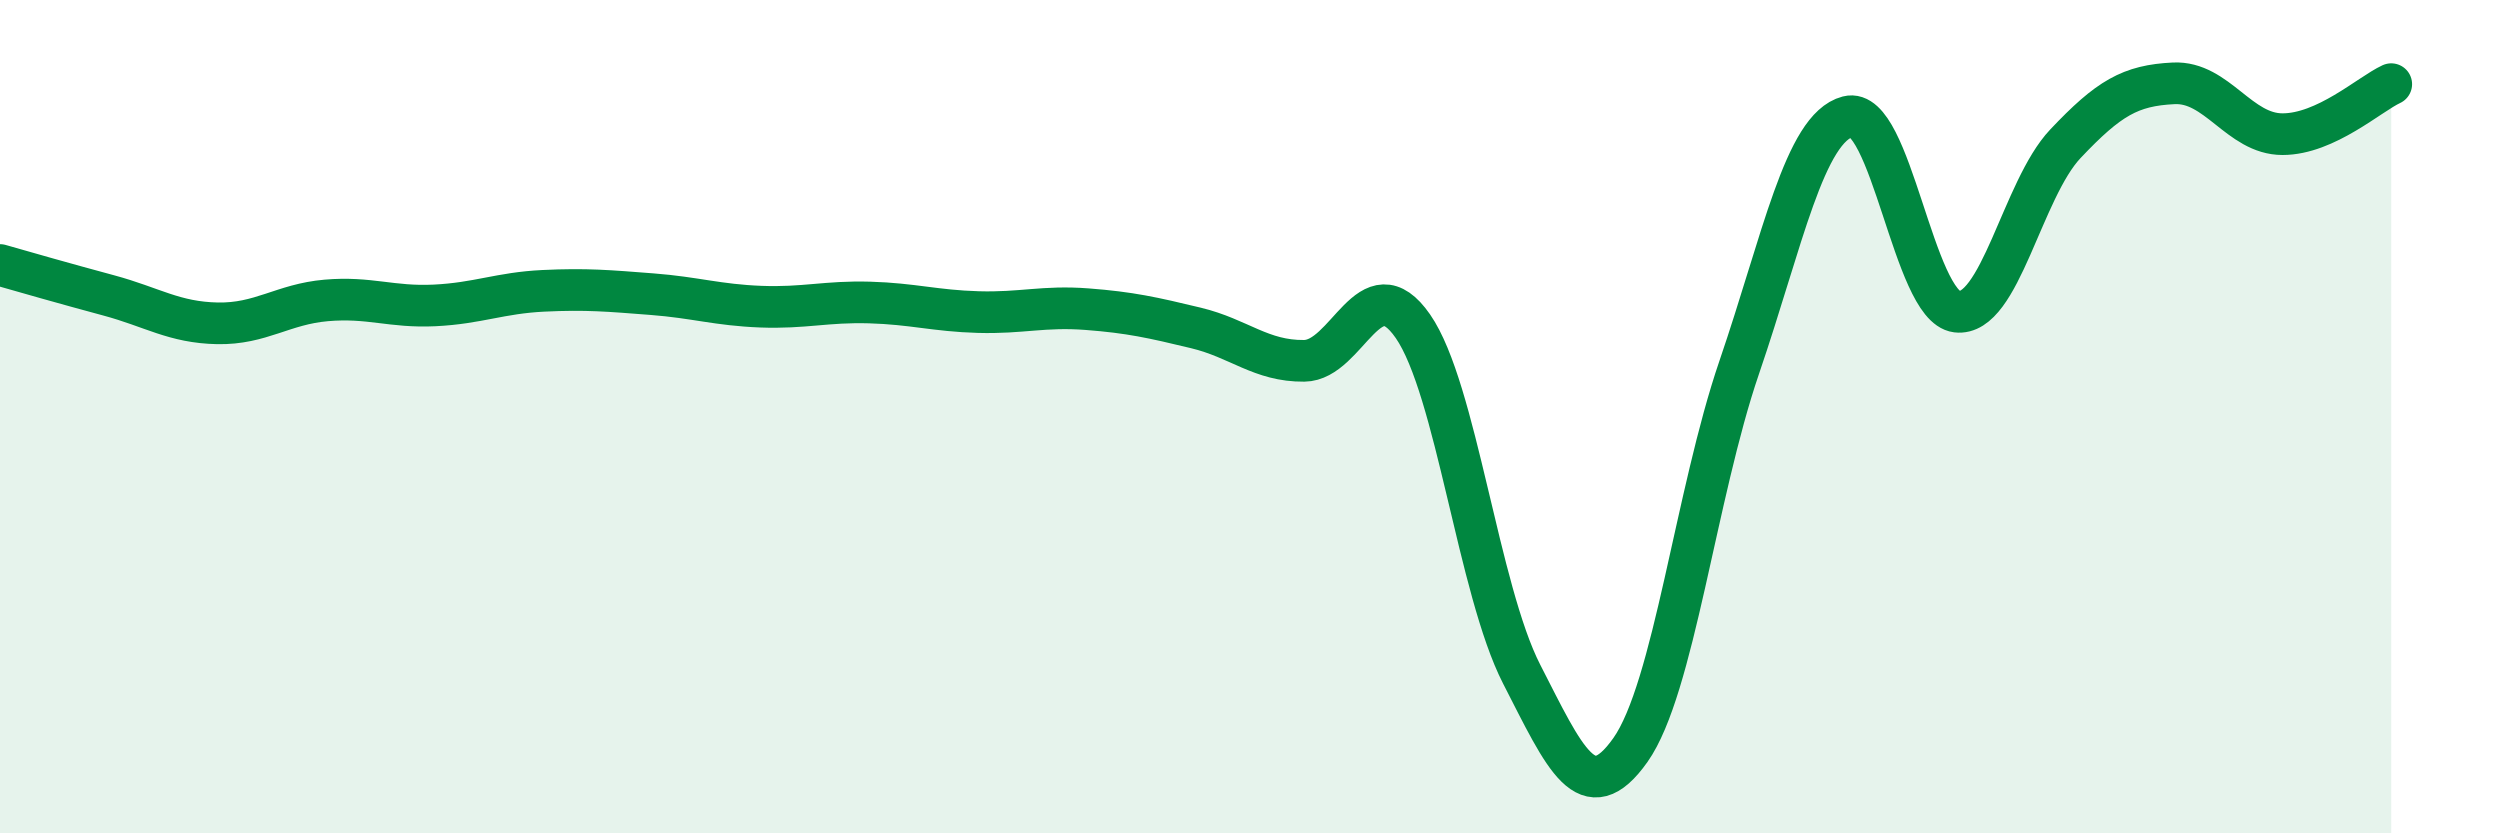 
    <svg width="60" height="20" viewBox="0 0 60 20" xmlns="http://www.w3.org/2000/svg">
      <path
        d="M 0,6.36 C 0.52,6.51 1.57,6.81 2.61,7.09 C 3.65,7.37 4.18,7.74 5.22,7.76 C 6.26,7.78 6.79,7.3 7.83,7.21 C 8.87,7.12 9.39,7.38 10.43,7.33 C 11.47,7.28 12,7.03 13.04,6.98 C 14.08,6.93 14.61,6.98 15.65,7.06 C 16.69,7.14 17.22,7.32 18.26,7.36 C 19.3,7.4 19.83,7.23 20.87,7.26 C 21.91,7.29 22.44,7.46 23.48,7.49 C 24.52,7.52 25.05,7.34 26.09,7.42 C 27.13,7.5 27.66,7.62 28.7,7.87 C 29.74,8.12 30.26,8.67 31.3,8.66 C 32.34,8.65 32.87,6.33 33.91,7.83 C 34.95,9.33 35.48,14.15 36.52,16.18 C 37.56,18.21 38.09,19.47 39.13,18 C 40.17,16.53 40.7,11.86 41.74,8.82 C 42.78,5.78 43.31,3.07 44.35,2.8 C 45.39,2.53 45.92,7.35 46.96,7.48 C 48,7.61 48.53,4.55 49.57,3.45 C 50.61,2.35 51.13,2.05 52.17,2 C 53.21,1.95 53.74,3.22 54.78,3.22 C 55.82,3.22 56.87,2.26 57.39,2.02L57.39 20L0 20Z"
        fill="#008740"
        opacity="0.1"
        stroke-linecap="round"
        stroke-linejoin="round"
      />
      <path
        d="M 0,6.36 C 0.52,6.51 1.57,6.81 2.61,7.09 C 3.65,7.37 4.18,7.74 5.22,7.76 C 6.26,7.78 6.79,7.3 7.83,7.21 C 8.87,7.12 9.39,7.38 10.43,7.33 C 11.47,7.28 12,7.03 13.04,6.98 C 14.08,6.93 14.61,6.98 15.65,7.06 C 16.69,7.14 17.22,7.32 18.26,7.36 C 19.3,7.4 19.83,7.23 20.87,7.26 C 21.91,7.29 22.44,7.46 23.48,7.49 C 24.52,7.52 25.05,7.34 26.09,7.42 C 27.13,7.5 27.66,7.62 28.7,7.87 C 29.74,8.12 30.26,8.67 31.3,8.66 C 32.34,8.65 32.87,6.33 33.91,7.83 C 34.95,9.33 35.48,14.15 36.52,16.18 C 37.56,18.21 38.09,19.47 39.13,18 C 40.17,16.53 40.7,11.86 41.74,8.82 C 42.78,5.78 43.31,3.07 44.35,2.8 C 45.39,2.53 45.92,7.35 46.96,7.48 C 48,7.61 48.53,4.55 49.57,3.45 C 50.61,2.35 51.13,2.05 52.17,2 C 53.21,1.95 53.74,3.22 54.78,3.22 C 55.82,3.22 56.87,2.26 57.39,2.02"
        stroke="#008740"
        stroke-width="1"
        fill="none"
        stroke-linecap="round"
        stroke-linejoin="round"
      />
    </svg>
  